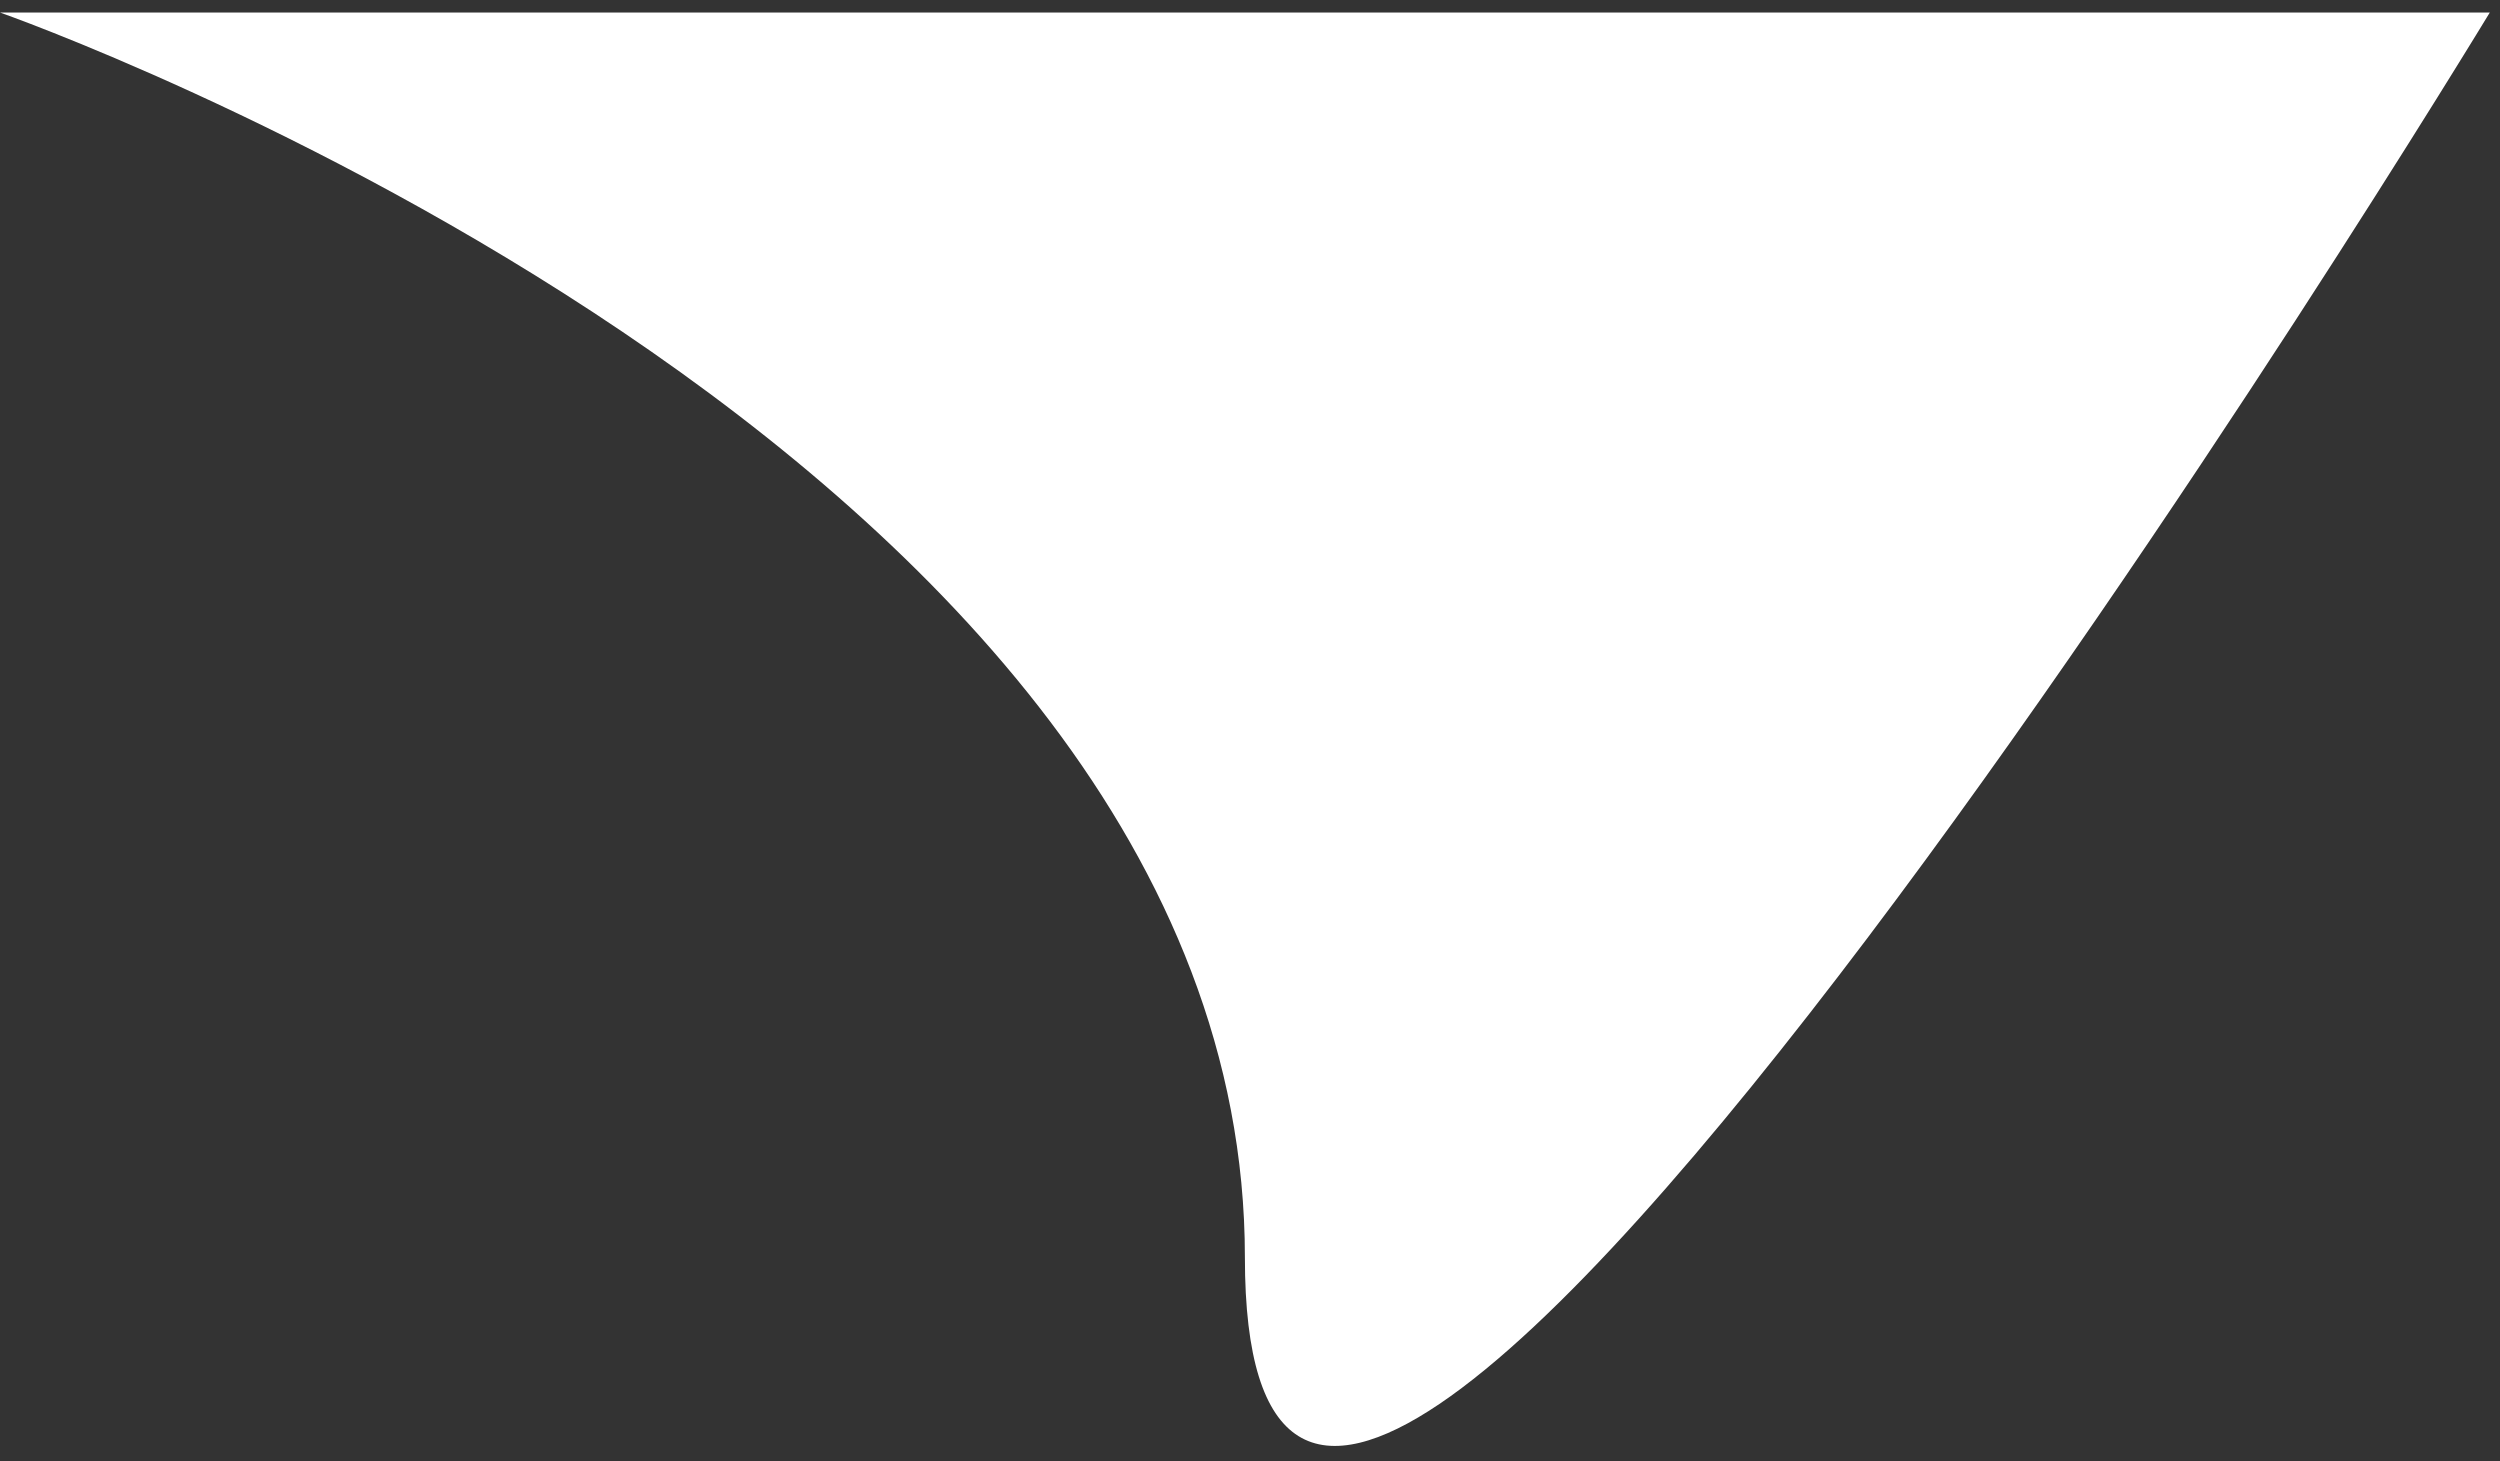 <?xml version="1.0" encoding="UTF-8"?> <svg xmlns="http://www.w3.org/2000/svg" width="142" height="83" viewBox="0 0 142 83" fill="none"><rect x="0" y="0" width="142" height="83" fill="#333333" stroke="none"/><path d="M141.421 0.711C141.421 0.711 70.71 117.343 70.71 71.421C70.71 25.5 -0 0.711 -0 0.711H141.421Z" fill="white"></path></svg> 